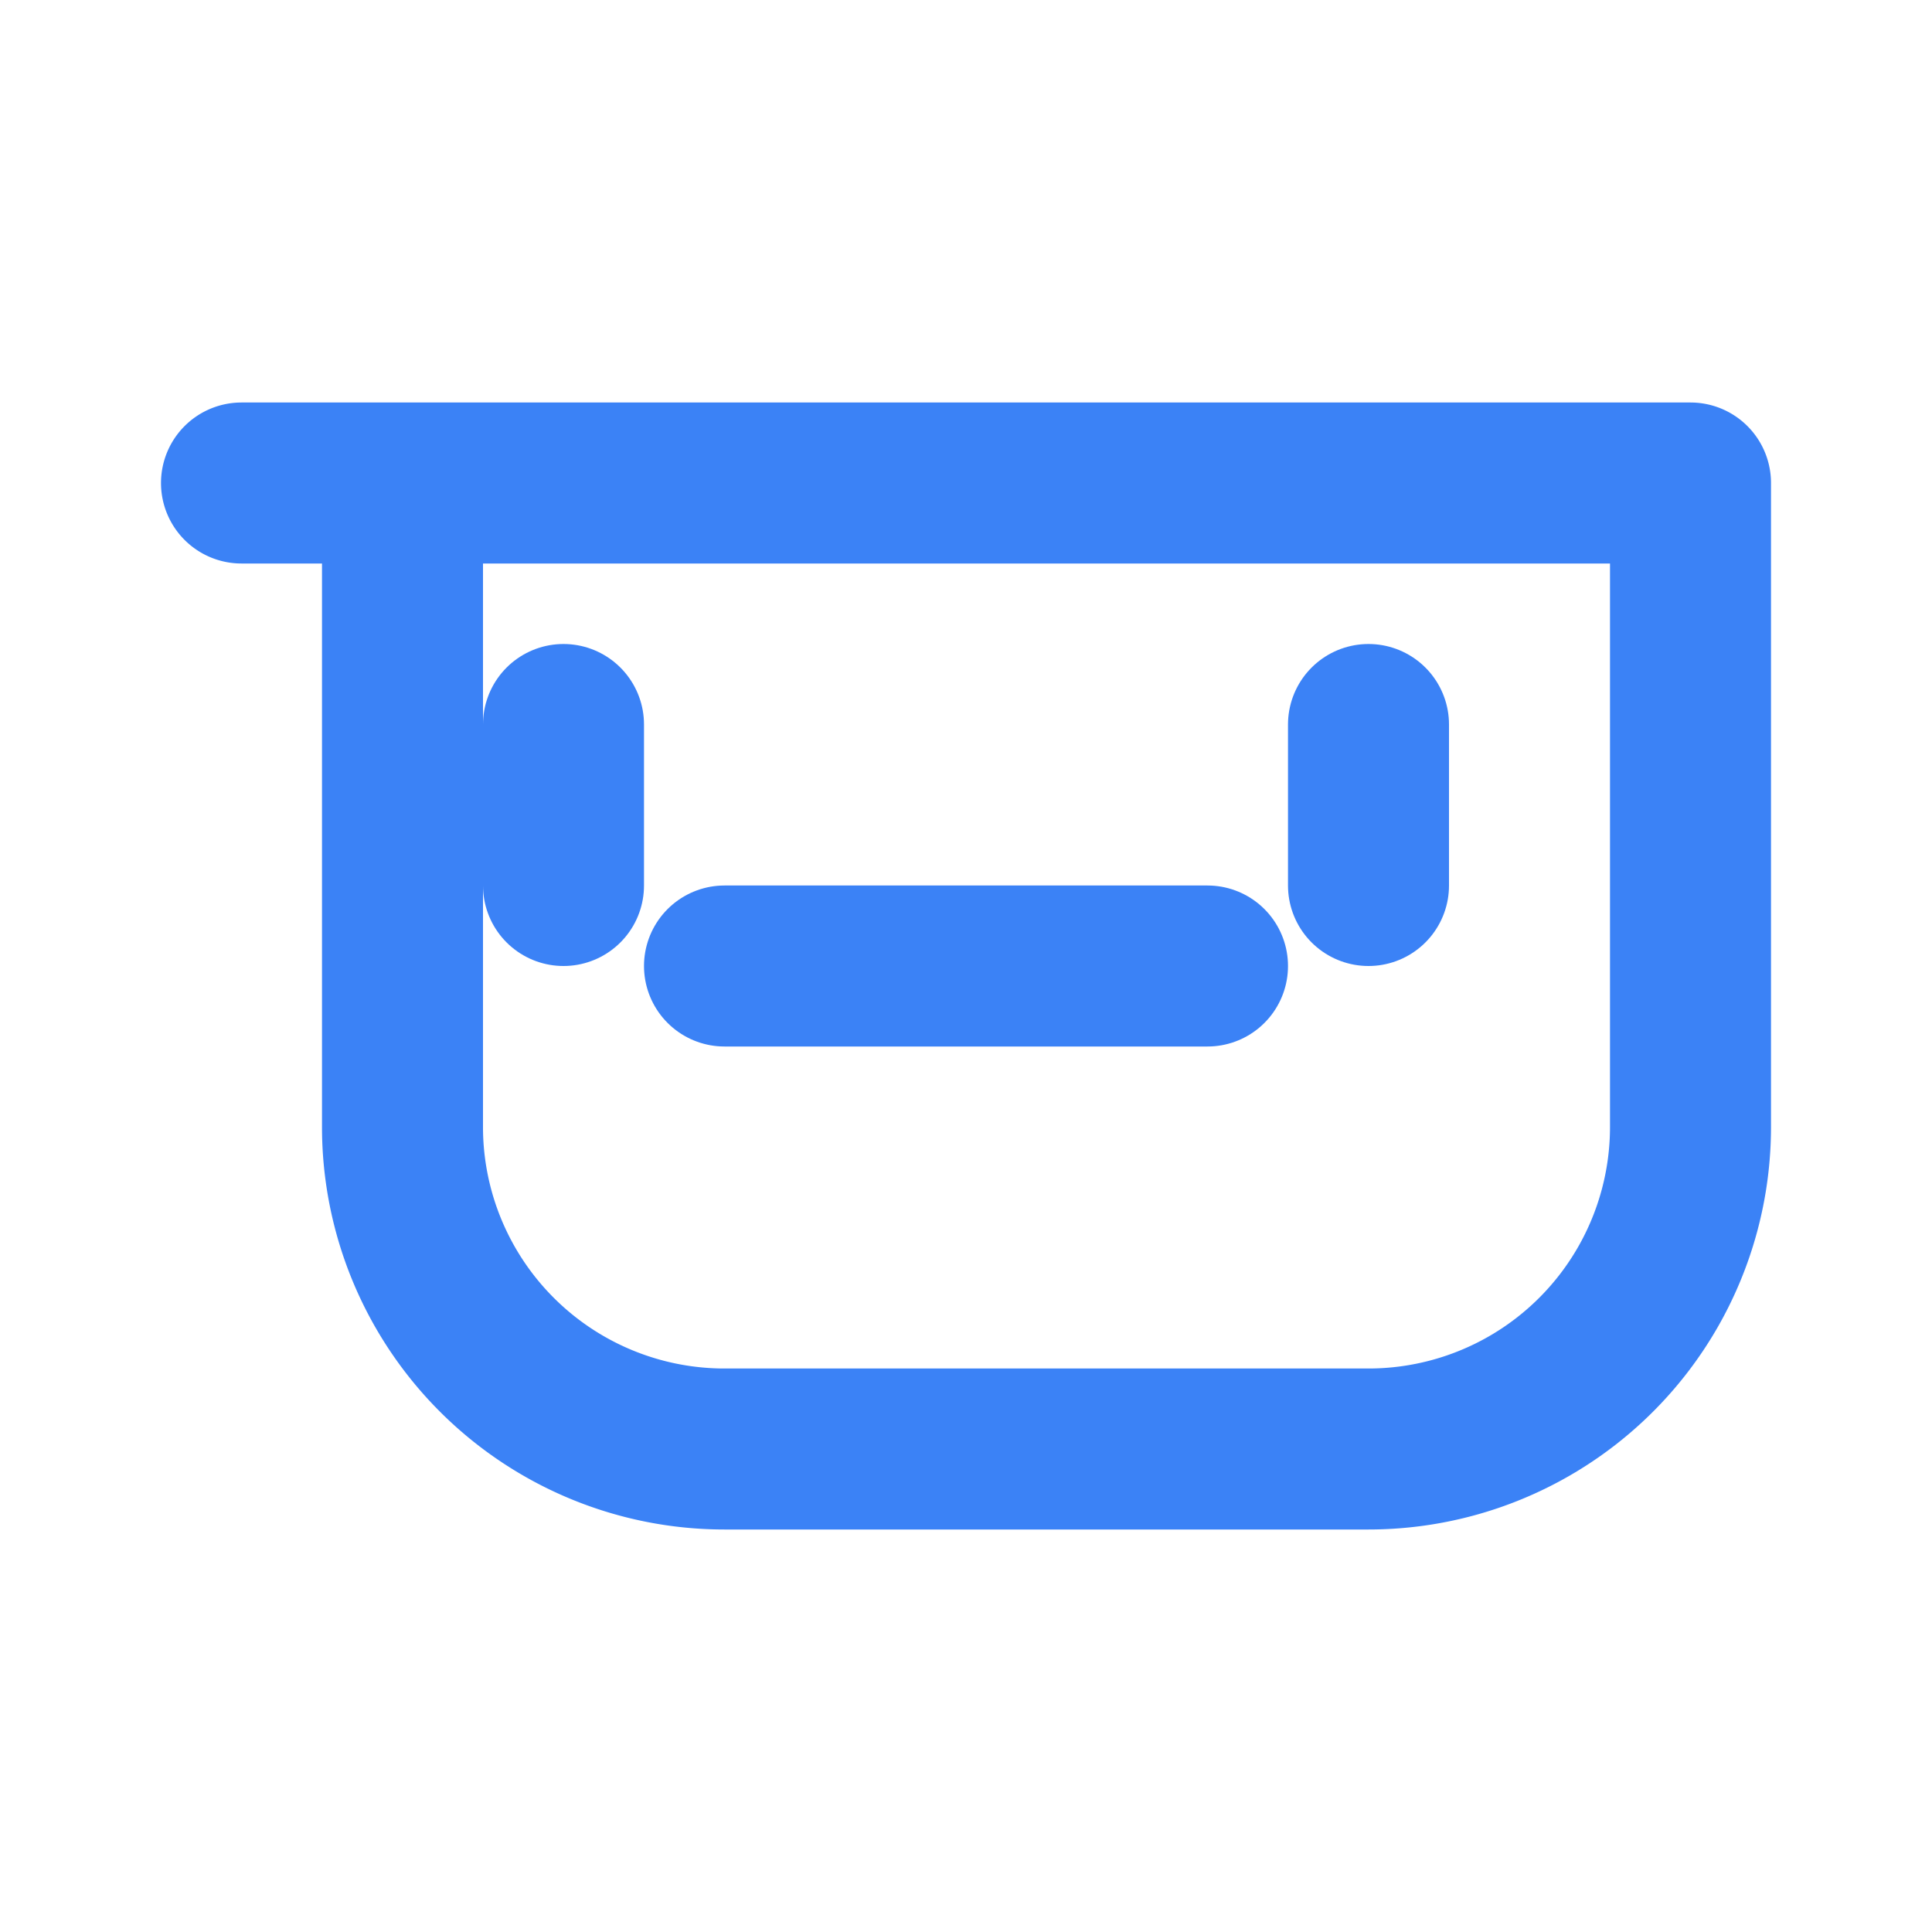 <svg xmlns="http://www.w3.org/2000/svg" width="64" height="64" viewBox="0 0 24 24" fill="none" stroke="#3b82f6" stroke-width="2" stroke-linecap="round" stroke-linejoin="round">
  <path d="M3 6h18v8a4 4 0 01-4 4h-8a4 4 0 01-4-4V6z"></path>
  <path d="M9 12h6"></path>
  <path d="M7 9v2"></path>
  <path d="M17 9v2"></path>
</svg> 